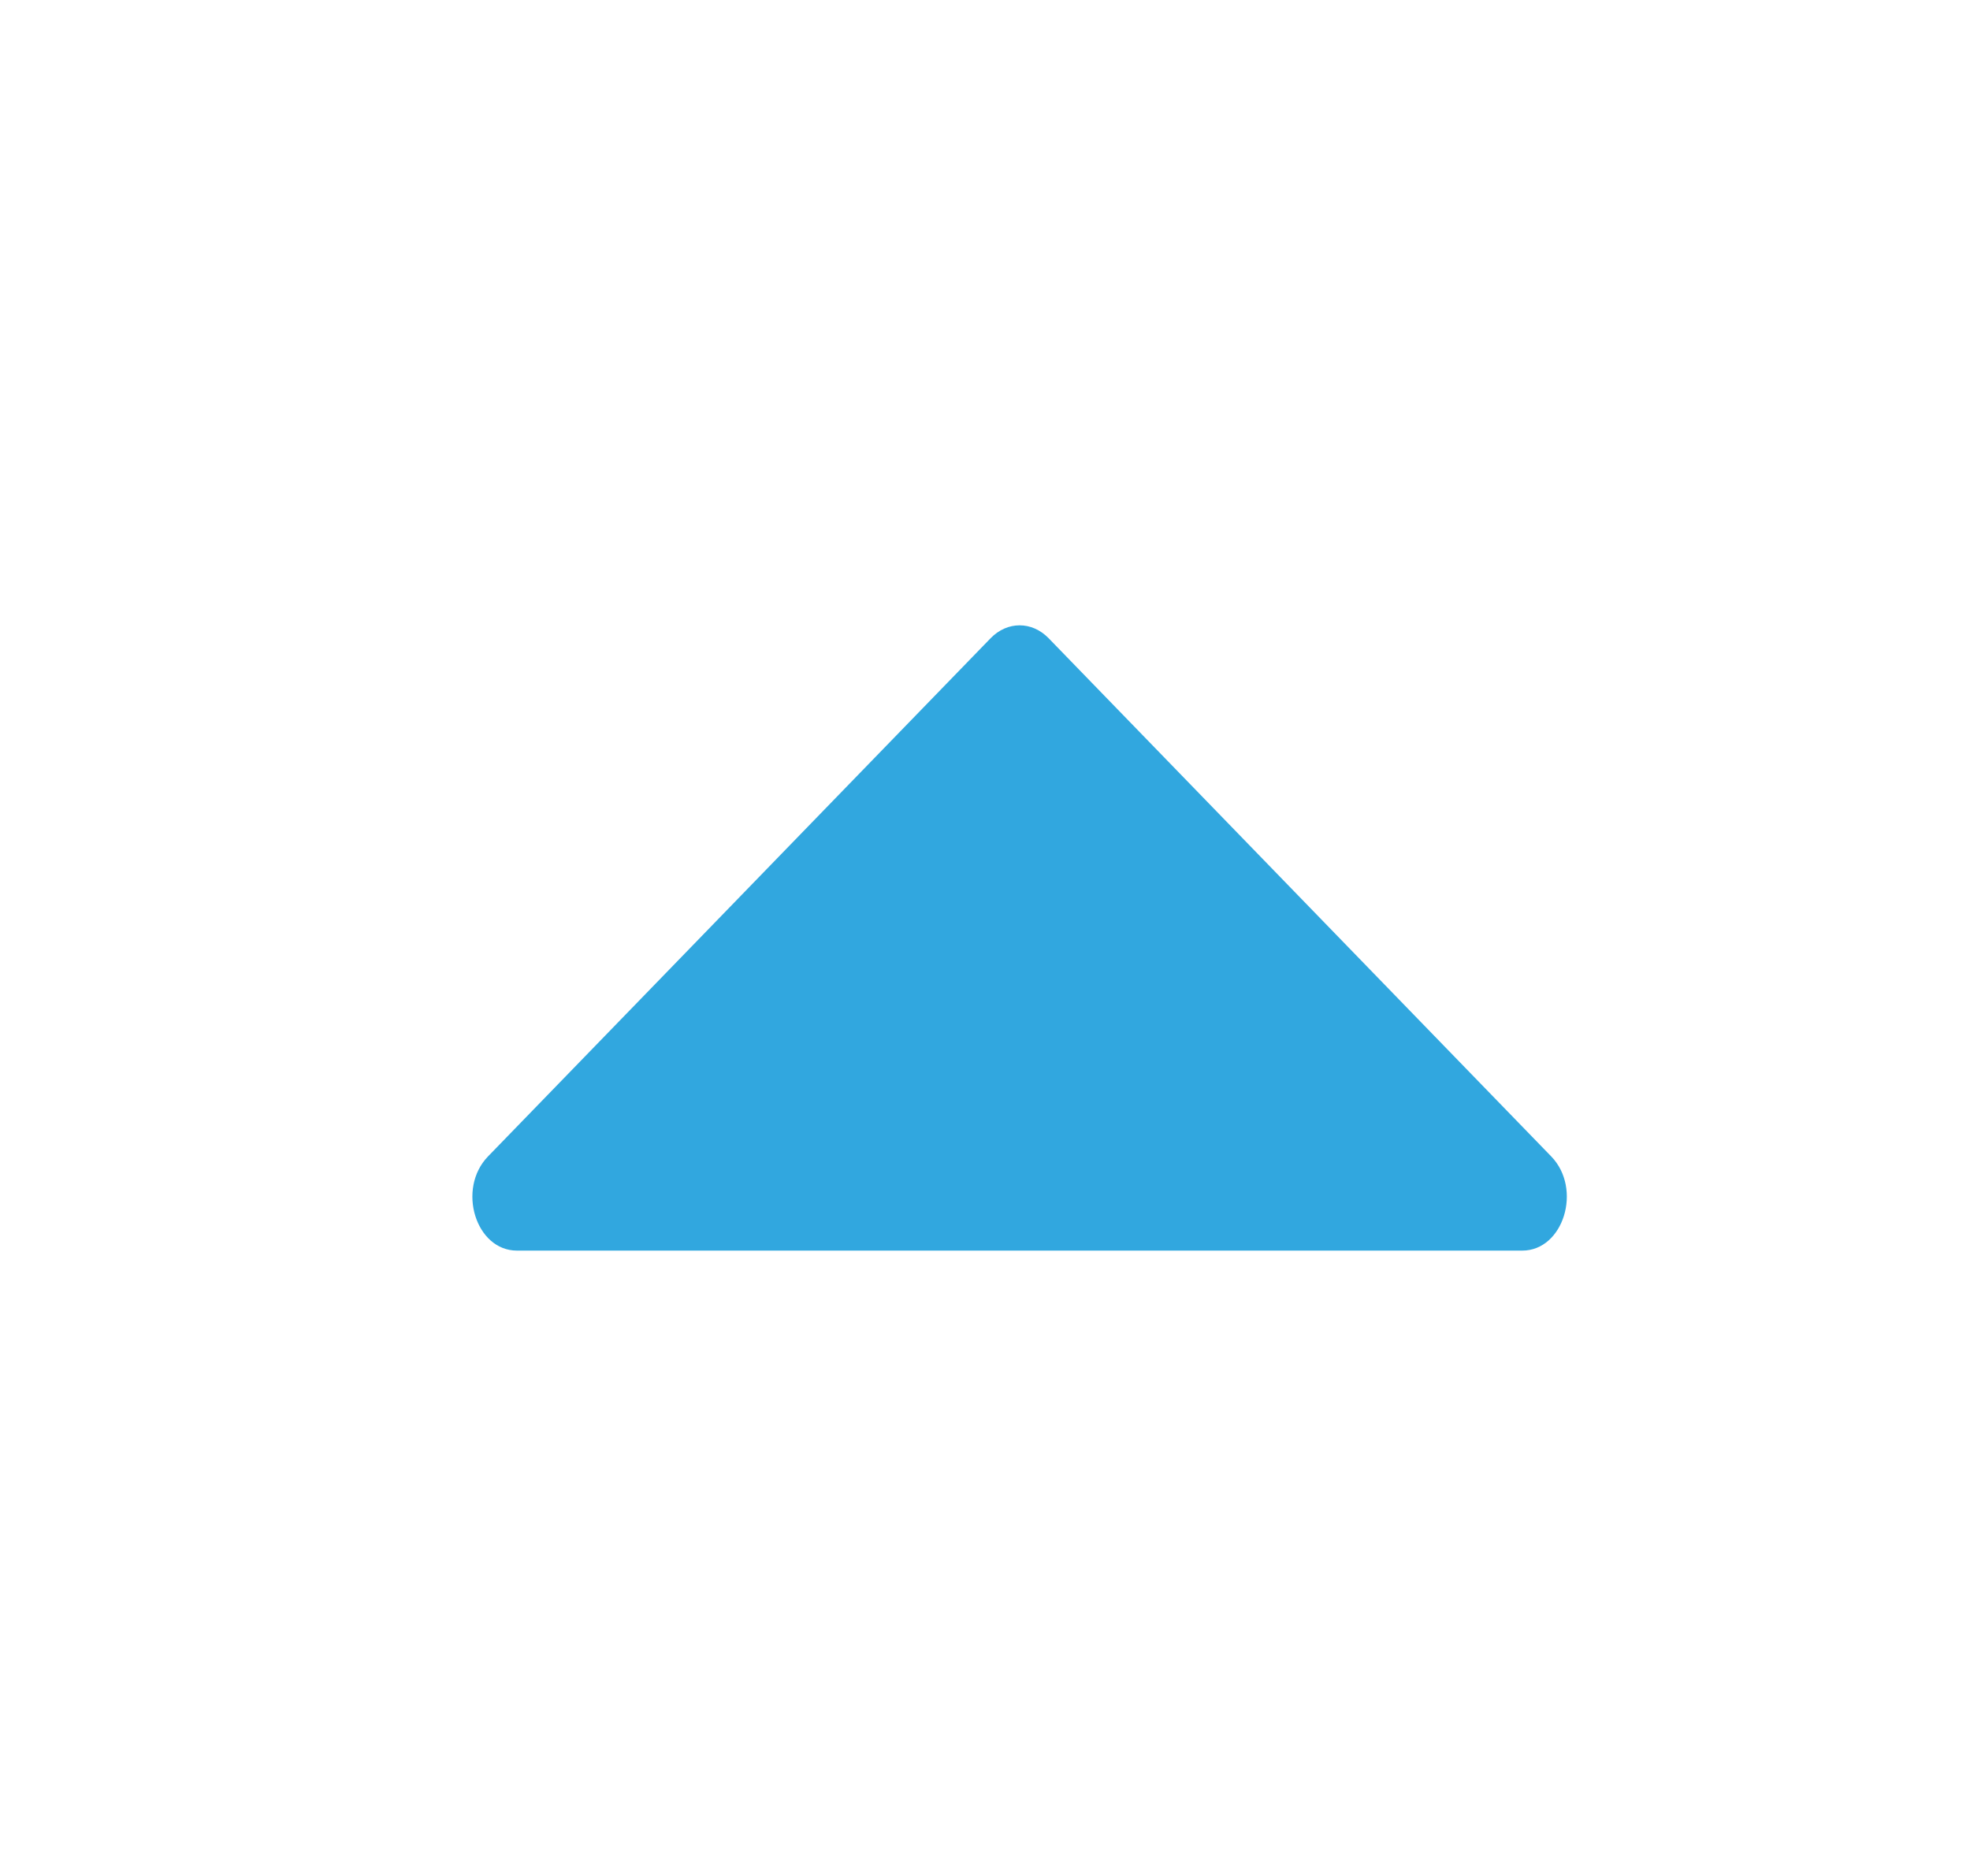 <svg width="21" height="20" viewBox="0 0 21 20" fill="none" xmlns="http://www.w3.org/2000/svg">
<g id="Bold / Arrows / Alt Arrow Down">
<path id="Vector" d="M10.56 6.804L5.202 12.329C4.868 12.674 5.07 13.333 5.511 13.333L16.227 13.333C16.667 13.333 16.87 12.674 16.536 12.329L11.178 6.804C11 6.621 10.738 6.621 10.56 6.804Z" fill="#31A7DF"/>
</g>
</svg>

